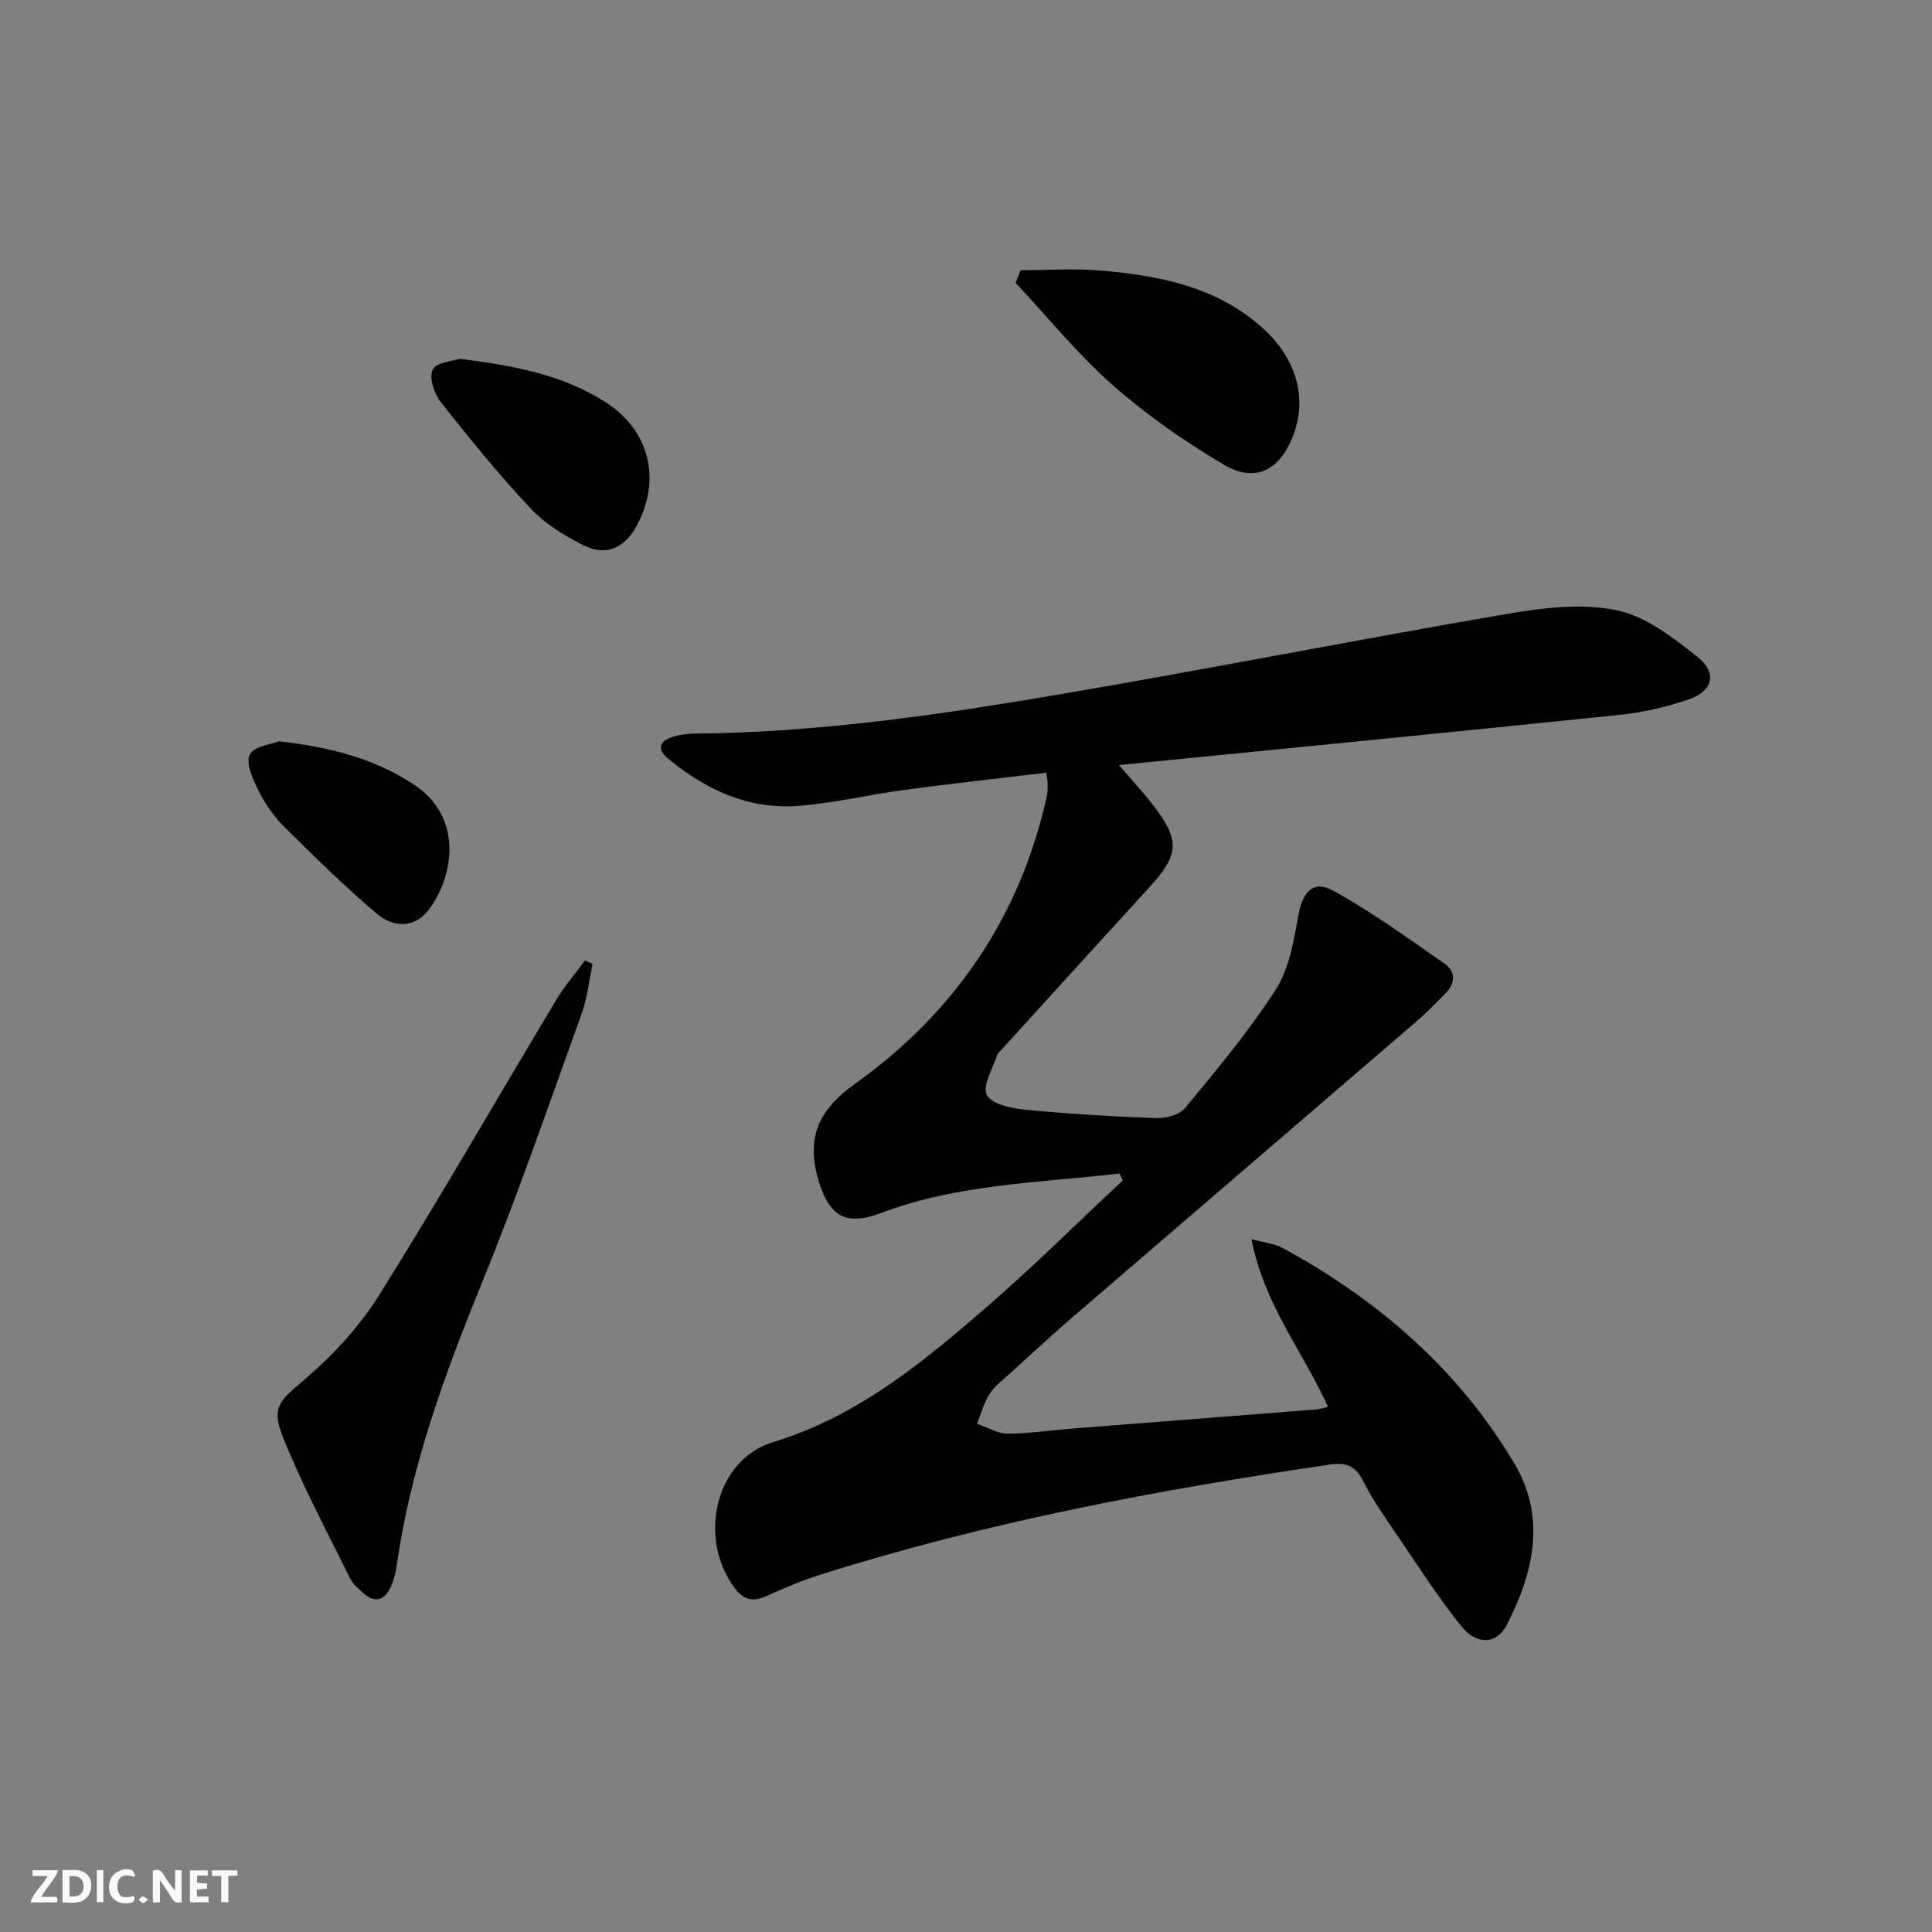 <svg enable-background="new 0 0 400 400" viewBox="0 0 400 400" xmlns="http://www.w3.org/2000/svg"><rect x="0" y="0" width="400" height="400" fill="#808080" stroke="none"/><g fill="#fbfafa"><path d="m37.59 393.81c-.92.31-1.52.05-2-.78-.7-1.2-1.52-2.34-2.47-3.78v4.59c-.55.03-.95.05-1.41.07-.03-.37-.06-.64-.06-.91 0-1.91 0-3.81 0-5.7 1.13-.41 1.77-.03 2.29.91.62 1.11 1.38 2.14 2.31 3.19v-4.2h1.35v6.61z"/><path d="m12.94 393.88v-6.75c1.9.19 3.93-.54 5.37 1.29.8 1.01.78 2.88.03 3.97-1.37 1.97-3.4 1.51-5.4 1.49m1.45-1.22c2.04.12 2.92-.58 2.89-2.21-.03-1.51-.98-2.19-2.89-2z"/><path d="m11.81 393.87h-5.49c.68-2.18 2.47-3.48 3.51-5.45h-3.08v-1.21h5.29c-.71 2.13-2.44 3.48-3.47 5.51.86 0 1.63.04 2.39-.01.79-.05 1.14.21.85 1.16"/><path d="m39.33 393.86v-6.61h3.7v1.07h-2.22v1.52c.68.04 1.34.09 2.07.13v1.07c-.72.05-1.38.09-2.1.14v1.48h2.4v1.19h-3.85z"/><path d="m27.71 388.56c-1.15-.3-2.46-.61-3.1.64-.37.73-.41 1.93-.06 2.67.63 1.35 1.99.93 3.17.68.35.94-.01 1.32-.93 1.46-1.62.25-3.05-.27-3.76-1.48-.73-1.25-.6-3.03.31-4.17.88-1.11 2.71-1.7 4-1.16.32.13.44.74.65 1.12-.1.08-.19.16-.28.24"/><path d="m49.15 387.24v1.07c-.59.02-1.17.05-1.87.08v5.44h-1.48v-5.44h-1.85c-.05-.4-.08-.73-.13-1.15z"/><path d="m20.06 387.21h1.33v6.62h-1.33z"/><path d="m30.68 393.25c-.49.38-.8.79-1.05.76-.32-.05-.6-.45-.9-.7.26-.24.51-.64.8-.67.29-.04.62.3 1.15.61"/></g><path d="m231.78 242.96c-16.57 1.95-33.42 2.14-49.34 8.17-6.98 2.64-10.57.96-12.82-6.22-2.9-9.2-.24-15.06 7.4-20.52 20.67-14.78 34.18-34.56 39.72-59.54.18-.8.18-1.66.17-2.49 0-.63-.14-1.25-.27-2.38-9.9 1.19-19.6 2.24-29.26 3.54-7.4.99-14.73 2.77-22.15 3.33-10.28.78-19.14-3.35-26.93-9.81-2.45-2.04-1.69-3.74 1.19-4.55 1.26-.35 2.6-.59 3.91-.6 25.85-.19 51.34-3.92 76.73-8.26 30.74-5.25 61.34-11.29 92.07-16.56 7.39-1.27 15.38-2.21 22.55-.72 6.08 1.27 11.8 5.75 16.87 9.82 3.96 3.18 2.93 6.95-1.94 8.62-4.66 1.6-9.6 2.72-14.5 3.23-34.18 3.55-68.39 6.88-103.51 10.38 2.62 3.05 4.92 5.51 6.96 8.15 5.77 7.47 5.56 10.37-.78 17.28-10.11 11.04-20.17 22.14-30.25 33.22-.45.49-1.03.97-1.22 1.57-.88 2.73-3.01 6.17-2.08 8.06.92 1.86 4.93 2.77 7.68 3.04 9.1.89 18.23 1.44 27.37 1.77 2.02.07 4.85-.67 6.02-2.09 6.54-7.94 13.21-15.87 18.75-24.5 2.8-4.37 3.74-10.12 4.7-15.4.88-4.82 3.04-7.39 7.21-5.09 8.06 4.45 15.58 9.89 23.15 15.18 2.2 1.54 2.15 4.01.14 6.04-1.99 2.01-3.96 4.04-6.1 5.88-23.7 20.41-47.45 40.78-71.15 61.19-4.41 3.8-8.69 7.76-13 11.68-1.48 1.34-3.15 2.61-4.2 4.25-1.18 1.84-1.75 4.07-2.59 6.13 2.08.73 4.16 2.04 6.24 2.06 4.3.03 8.6-.66 12.9-1 17.06-1.35 34.13-2.67 51.19-4.02.63-.05 1.24-.27 2.34-.51-5.11-11.36-13.22-21.14-15.85-34.75 2.97.82 4.91.99 6.48 1.85 19.82 10.79 36.46 25.21 48.01 44.71 6.55 11.05 3.95 22.57-1.66 33.36-2.09 4.02-6.21 4.2-9.42.19-4.76-5.96-8.91-12.42-13.2-18.73-2.52-3.71-5.15-7.41-7.15-11.4-1.59-3.17-3.69-3.76-6.82-3.3-35.66 5.24-71.01 11.89-105.45 22.79-3.79 1.2-7.49 2.73-11.1 4.4-2.72 1.26-4.74.93-6.54-1.43-7.89-10.29-4.28-26.73 7.82-30.41 17.55-5.34 30.99-16.52 44.31-28.05 9.65-8.37 18.73-17.39 28.07-26.13-.23-.5-.45-.97-.67-1.43z" fill="#000001"/><path d="m122.69 199.55c-.73 3.44-1.08 7.02-2.26 10.3-6.69 18.55-13.1 37.23-20.55 55.48-7.79 19.11-14.85 38.32-17.75 58.86-.23 1.62-.68 3.29-1.41 4.74-1.21 2.42-3.15 2.89-5.28 1.08-1.13-.95-2.35-2.01-2.99-3.29-4.69-9.49-9.69-18.87-13.67-28.66-2.8-6.87-1-7.92 4.42-12.57 5.82-5 11.27-10.91 15.33-17.4 12.59-20.12 24.42-40.71 36.63-61.07 1.73-2.88 3.95-5.45 5.95-8.16.54.23 1.06.46 1.58.69z" fill="#000001"/><path d="m211.34 55.94c5.55 0 11.13-.4 16.64.08 12.02 1.05 23.73 3.29 33.22 11.7 7.26 6.43 9.64 14.84 6.39 22.85-2.8 6.89-7.78 9.42-14.21 5.63-8.1-4.79-15.96-10.26-23.01-16.47-7.27-6.41-13.45-14.07-20.11-21.18.36-.88.72-1.75 1.08-2.61z" fill="#000001"/><path d="m95.18 74.29c11.24 1.39 21.17 3.3 29.95 8.82 9.33 5.87 11.87 15.99 6.74 25.66-2.5 4.71-6.43 6.48-11.13 4.1-3.94-2-7.95-4.47-10.93-7.65-6.57-7.01-12.66-14.48-18.6-22.04-1.36-1.72-2.44-5.15-1.61-6.68.84-1.55 4.21-1.73 5.58-2.21z" fill="#000001"/><path d="m57.79 153.48c10.9 1.22 20 3.7 28.03 9.04 10.19 6.77 8.11 19.17 2.85 25.95-3.04 3.92-7.44 3.44-10.68.69-6.68-5.66-12.94-11.84-19.17-18.01-2.09-2.08-3.88-4.63-5.2-7.27-1.19-2.38-2.79-5.77-1.91-7.62.84-1.79 4.62-2.19 6.08-2.78z" fill="#000001"/></svg>